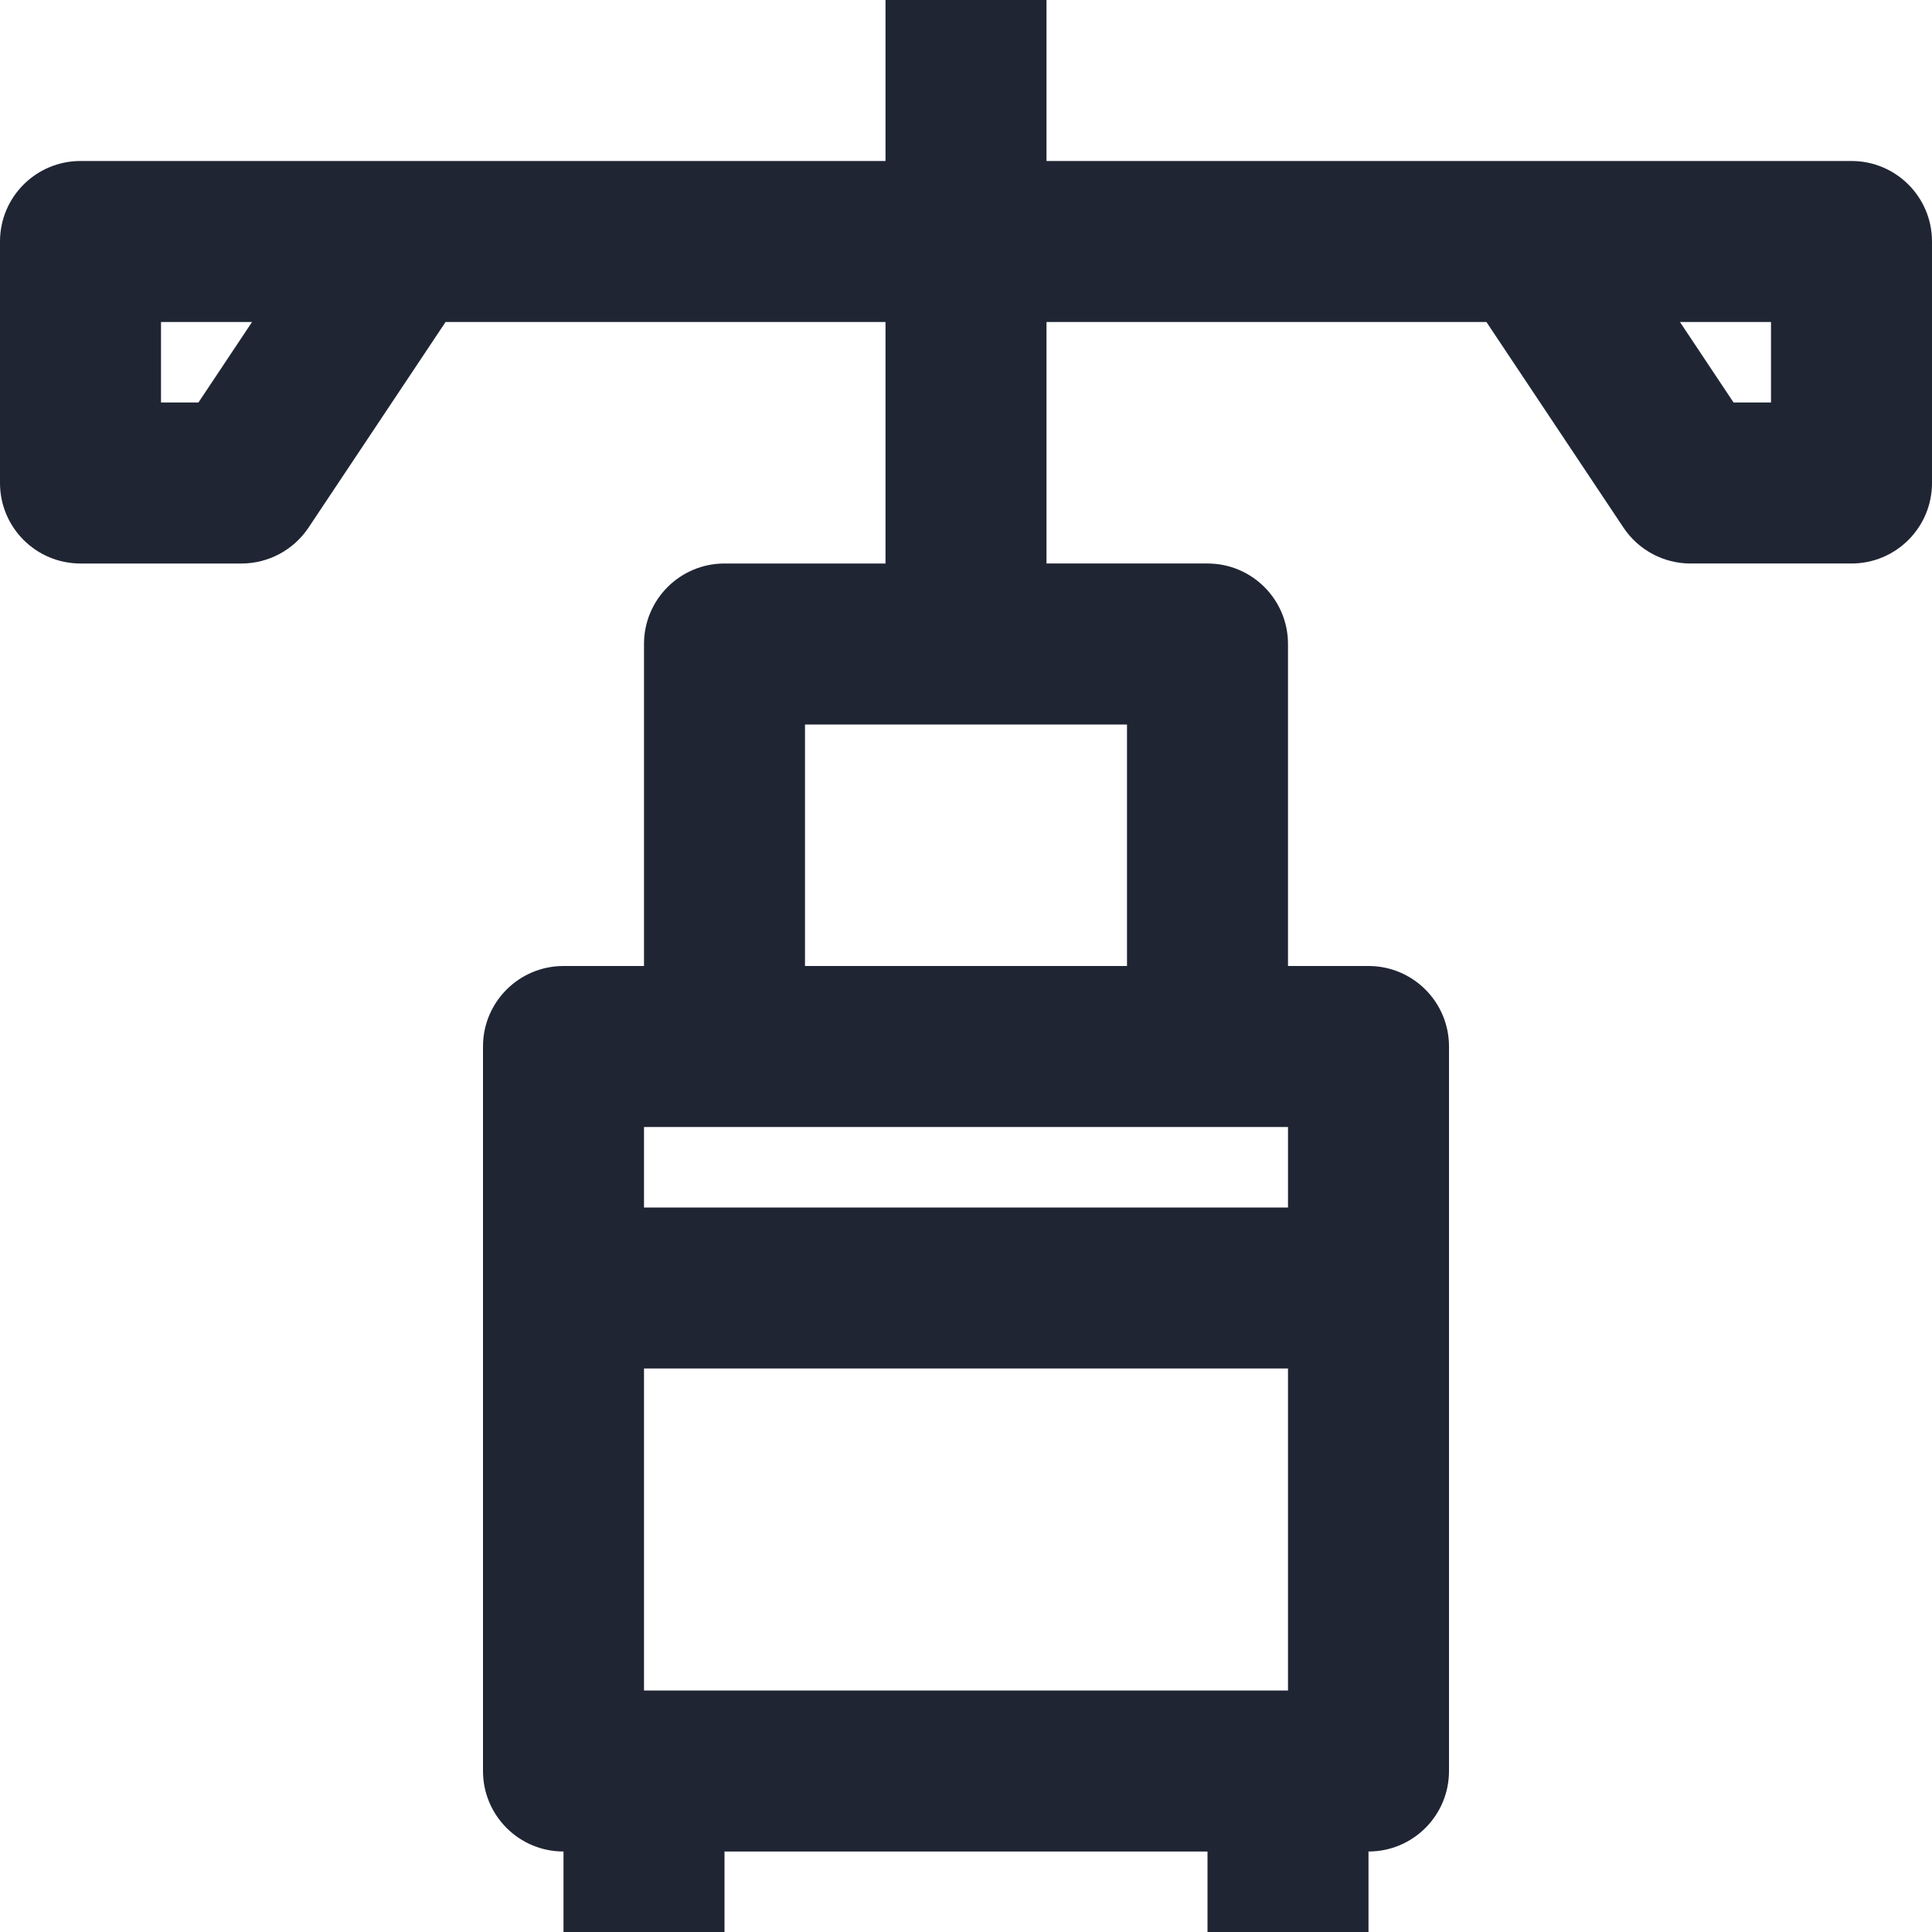 <?xml version="1.0" encoding="UTF-8"?>
<svg id="a" data-name="Layer 1" xmlns="http://www.w3.org/2000/svg" width="24" height="24" viewBox="0 0 24 24">
  <path d="M23,2H13V0h-2V2H1c-.552,0-1,.447-1,1v3c0,.553,.448,1,1,1H3c.334,0,.646-.167,.832-.445l1.703-2.555h5.465v3h-2c-.552,0-1,.447-1,1v4h-1c-.552,0-1,.447-1,1v9c0,.553,.448,1,1,1v1h2v-1h6v1h2v-1c.552,0,1-.447,1-1V13c0-.553-.448-1-1-1h-1v-4c0-.553-.448-1-1-1h-2v-3h5.465l1.703,2.555c.186,.278,.498,.445,.832,.445h2c.552,0,1-.447,1-1V3c0-.553-.448-1-1-1ZM2.465,5h-.465v-1h1.131l-.666,1Zm6.535,9h7v1H8v-1h1Zm-1,3h8v4H8v-4Zm6-5h-4v-3h4v3Zm8-7h-.465l-.666-1h1.131v1Z" fill="#1f2533"/>
</svg>